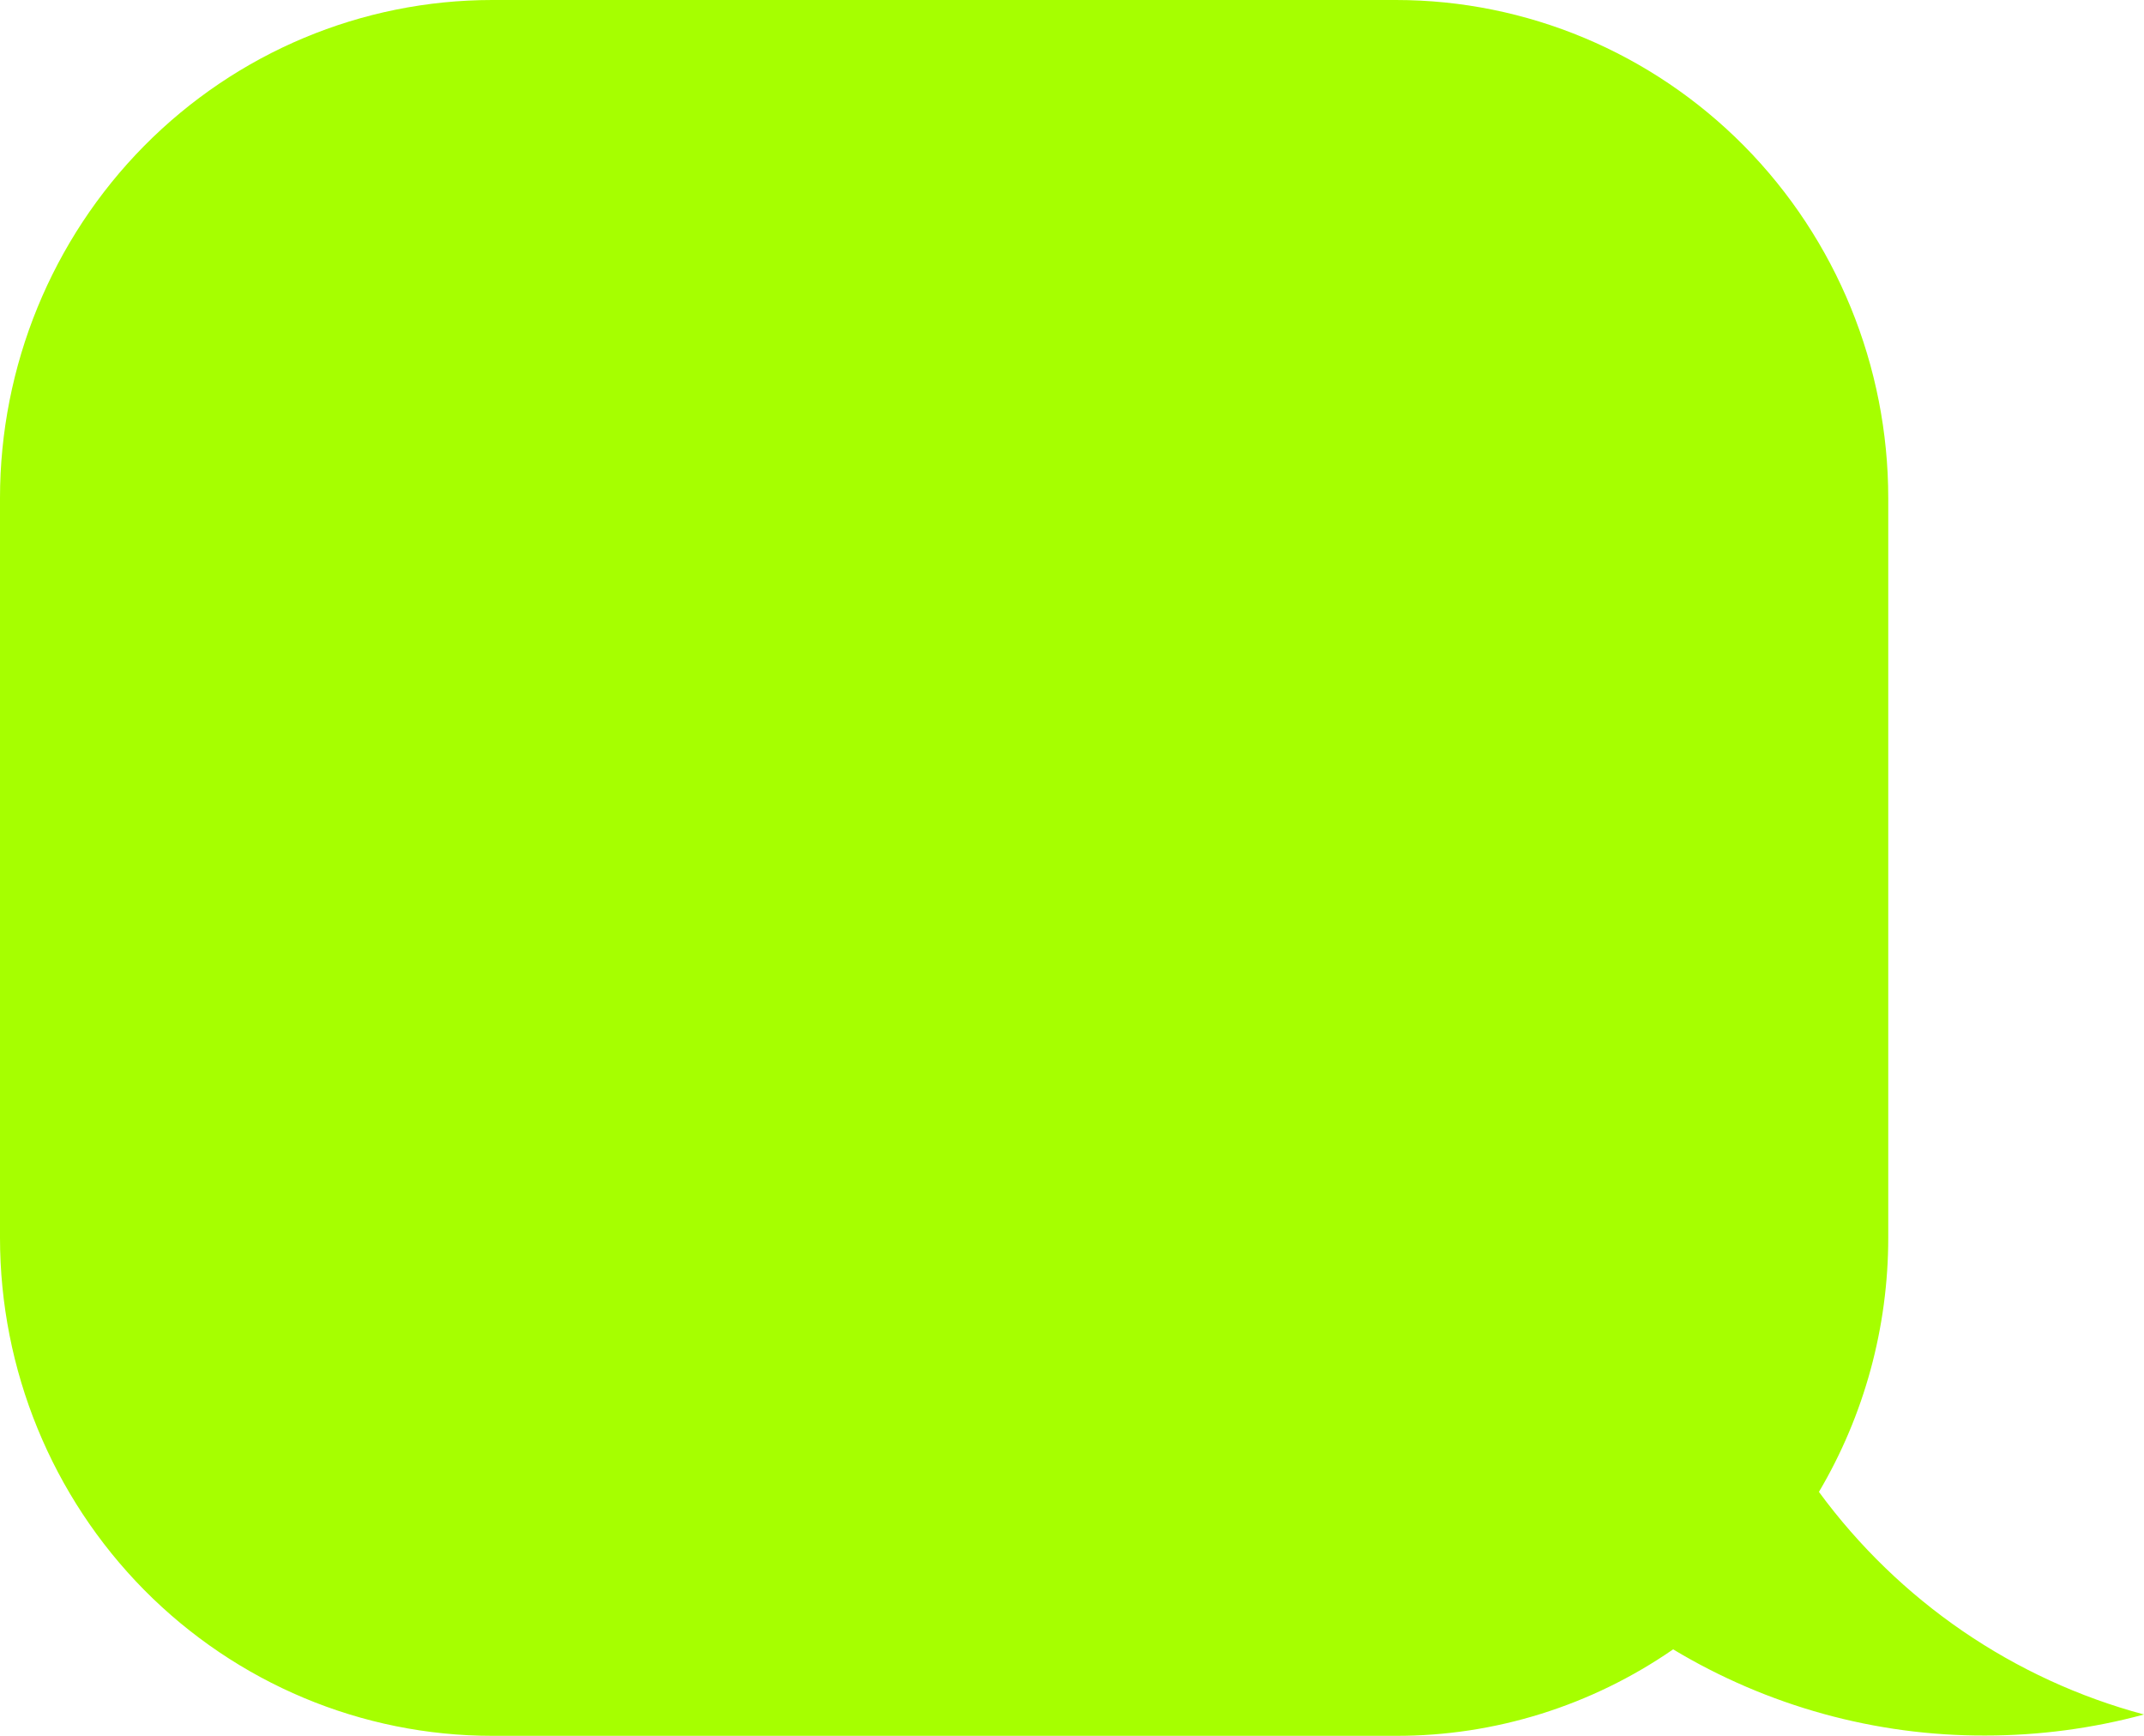 <?xml version="1.0" encoding="UTF-8"?> <svg xmlns="http://www.w3.org/2000/svg" width="21" height="17" viewBox="0 0 21 17" fill="none"> <path d="M18.495 4.879C18.495 3.585 17.987 2.344 17.083 1.429C16.178 0.514 14.952 0 13.673 0L4.822 0C3.543 0 2.317 0.514 1.412 1.429C0.508 2.344 0 3.585 0 4.879L0 12.121C0 13.415 0.508 14.656 1.412 15.571C2.317 16.486 3.543 17 4.822 17H13.673C14.642 17.002 15.588 16.706 16.388 16.153C17.313 16.709 18.37 17.001 19.446 16.997C19.971 16.997 20.493 16.928 21 16.791C19.726 16.45 18.603 15.682 17.816 14.611C18.261 13.859 18.495 12.998 18.495 12.121V4.879Z" fill="#A6FF00"></path> </svg> 